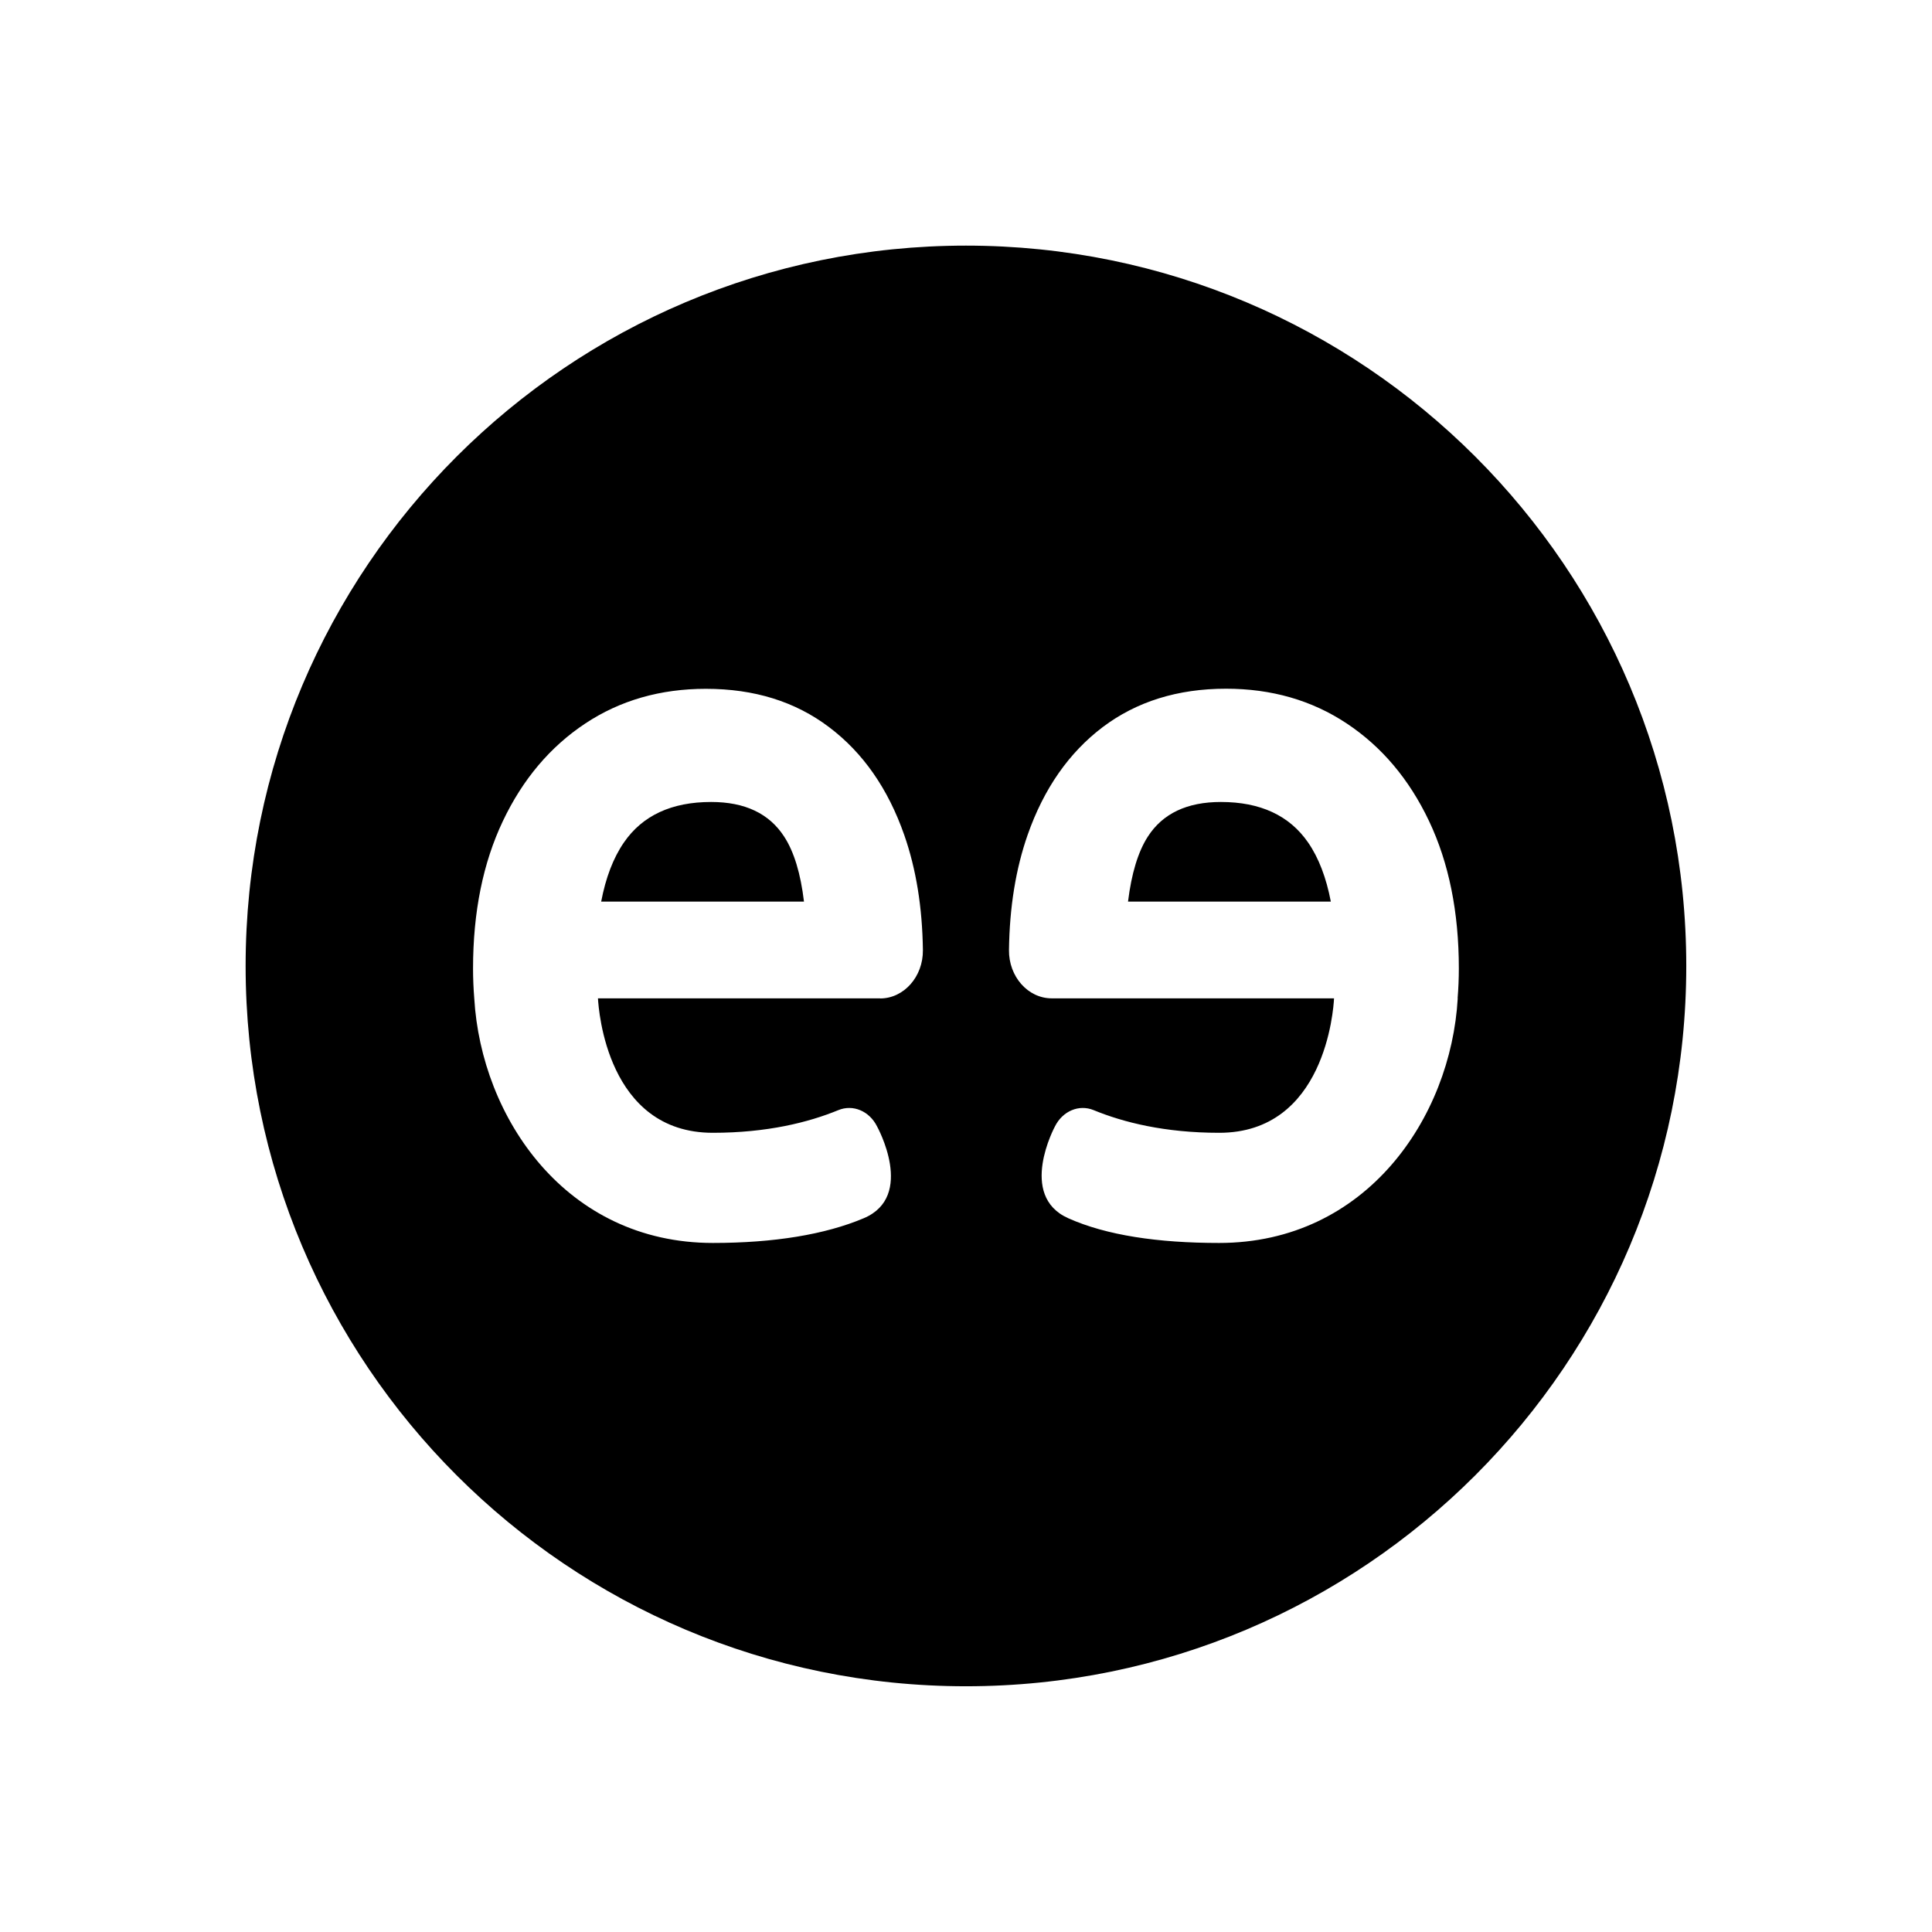 <svg xmlns="http://www.w3.org/2000/svg" id="Constru&#xE7;&#xE3;o" viewBox="0 0 174.15 174.15"><path d="M110.05,72.29c-3.05,0-5.25,1.04-6.59,3.13-.88,1.37-1.47,3.33-1.78,5.85h18.28c-.41-2.15-1.09-3.94-2.05-5.33-1.68-2.43-4.3-3.65-7.86-3.65Z"></path><path d="M64.1,72.29c-3.56,0-6.19,1.22-7.86,3.65-.96,1.39-1.64,3.18-2.05,5.33h18.28c-.3-2.52-.89-4.48-1.78-5.85-1.35-2.09-3.54-3.13-6.59-3.13Z"></path><path d="M87.07,22.14c-35.86,0-64.93,29.07-64.93,64.93s29.07,64.93,64.93,64.93,64.93-29.07,64.93-64.93S122.93,22.14,87.07,22.14Zm-7.72,67.85h-25.45c.06,1.03,.82,12.12,10.35,12.12,4.9,0,8.63-.94,11.31-2.04,1.33-.55,2.81,.08,3.5,1.47,0,0,3.49,6.29-1.2,8.27-3.48,1.47-8.09,2.23-13.6,2.23-13.25,0-20.88-11.29-21.51-22.05h0c-.07-.87-.11-1.77-.11-2.68,0-5.1,.9-9.53,2.69-13.3,1.79-3.77,4.27-6.7,7.42-8.79s6.78-3.13,10.88-3.13c4.36,0,8.06,1.15,11.11,3.46,3.05,2.3,5.31,5.54,6.77,9.72,1.07,3.06,1.63,6.52,1.68,10.37,.03,2.4-1.72,4.36-3.85,4.36Zm52.05,0h0c-.62,10.76-8.25,22.05-21.51,22.05-5.51,0-10.16-.69-13.6-2.23-4.57-2.04-1.2-8.27-1.2-8.27,.69-1.39,2.17-2.02,3.5-1.47,2.68,1.1,6.4,2.04,11.31,2.04,9.53,0,10.3-11.1,10.35-12.12h-25.45c-2.14,0-3.88-1.96-3.85-4.36,.05-3.85,.61-7.31,1.68-10.37,1.46-4.17,3.72-7.41,6.77-9.72,3.05-2.3,6.76-3.46,11.11-3.46,4.1,0,7.73,1.04,10.88,3.13,3.15,2.09,5.63,5.02,7.42,8.79,1.79,3.77,2.69,8.21,2.69,13.3,0,.91-.04,1.81-.11,2.68Z"></path></svg>